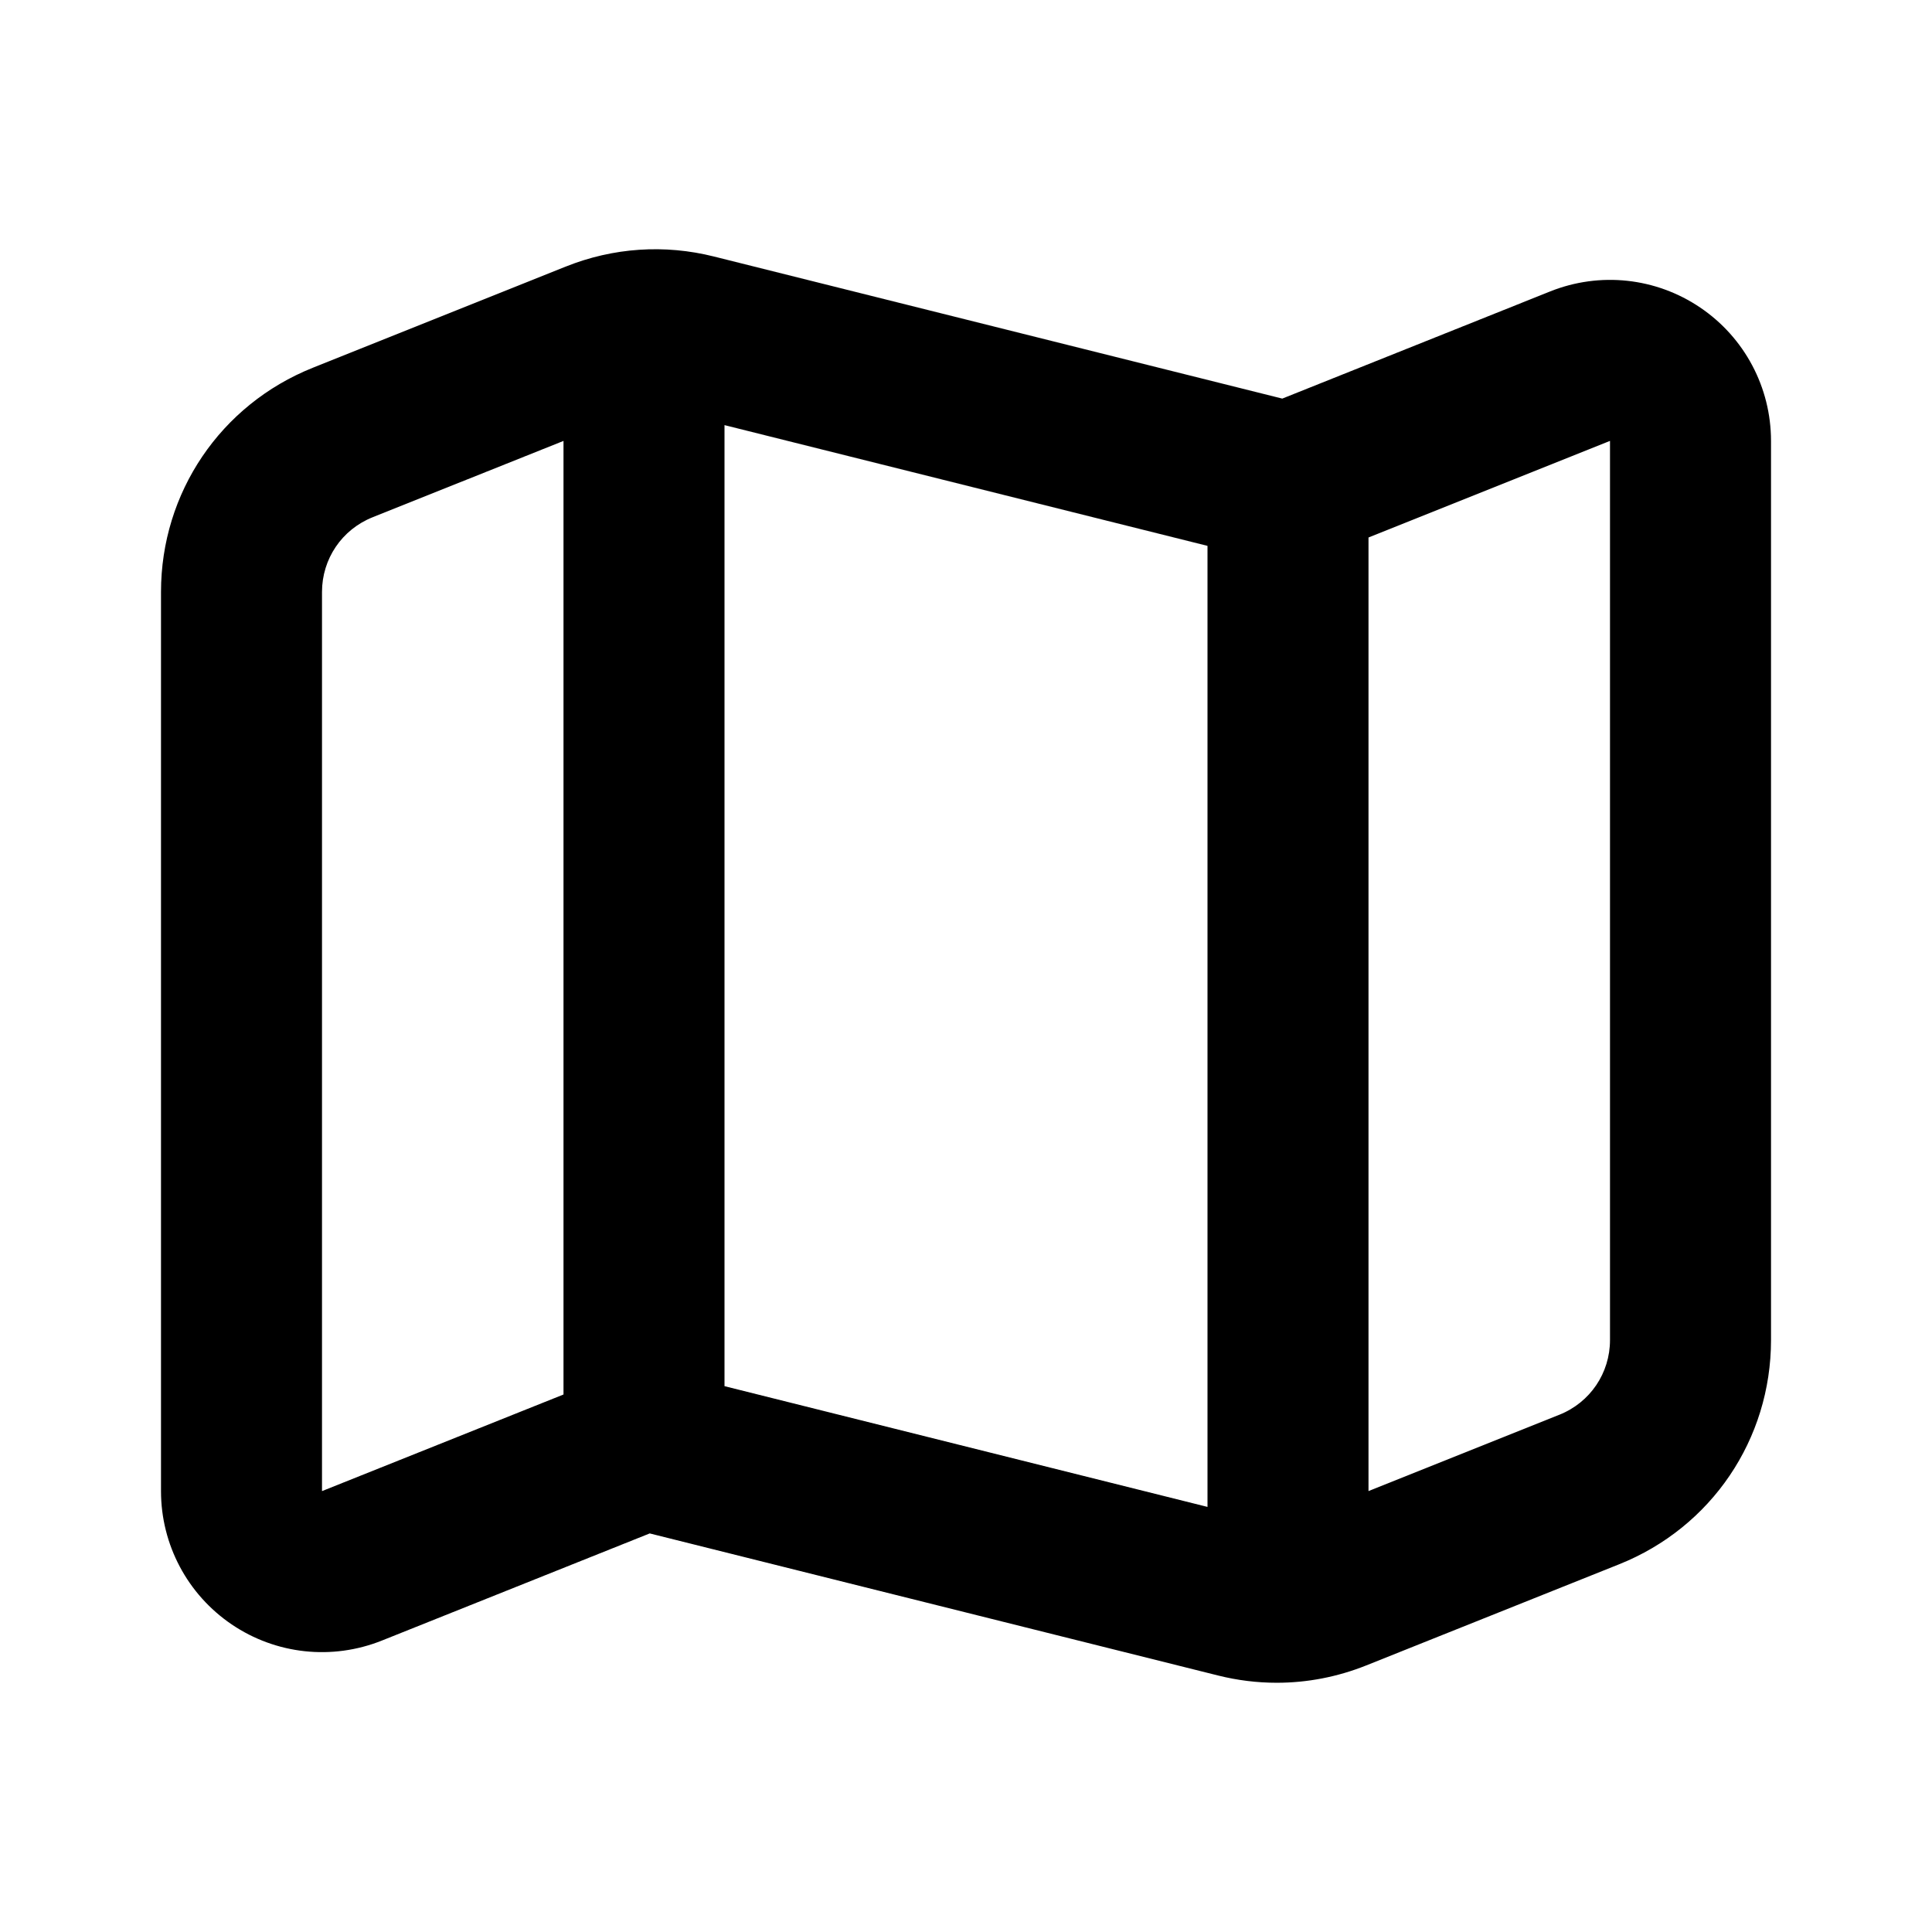 <?xml version="1.0" encoding="utf-8"?>
<!-- Generator: Adobe Illustrator 28.0.0, SVG Export Plug-In . SVG Version: 6.00 Build 0)  -->
<svg version="1.1" id="Layer_1" xmlns="http://www.w3.org/2000/svg" xmlns:xlink="http://www.w3.org/1999/xlink" x="0px" y="0px"
	 width="1440px" height="1440px" viewBox="0 0 144 144" style="enable-background:new 0 0 144 144;" xml:space="preserve">
<style type="text/css">
	.st0{fill:#FFFFFF;}
	.st1{fill:#FCEE21;}
	.st2{stroke:#000000;stroke-width:12;stroke-miterlimit:10;}
	.st3{fill:none;stroke:#FFFFFF;stroke-width:12;stroke-linecap:round;stroke-miterlimit:10;}
	.st4{fill:none;stroke:#000000;stroke-width:12;stroke-linecap:round;stroke-miterlimit:10;}
	.st5{fill:none;stroke:#000000;stroke-width:12;stroke-miterlimit:10;}
	.st6{fill:none;stroke:#000000;stroke-width:12;stroke-linecap:round;stroke-linejoin:round;stroke-miterlimit:10;}
	.st7{fill:none;stroke:#FFFFFF;stroke-width:12;stroke-linecap:round;stroke-linejoin:round;stroke-miterlimit:10;}
	.st8{stroke:#000000;stroke-width:12;stroke-linecap:round;stroke-linejoin:round;stroke-miterlimit:10;}
</style>
<rect x="0" y="0" class="st0" width="144" height="144"/>
<path d="M126.728,22.926c-3.301-2.235-7.48-2.686-11.185-1.206l-19.97,7.989
	L53.22,19.121c-3.694-0.927-7.517-0.666-11.052,0.749l-18.854,7.541
	c-6.873,2.75-11.314,9.31-11.314,16.713v67.014c0,3.987,1.971,7.702,5.272,9.938
	c3.3,2.234,7.48,2.685,11.184,1.205l19.971-7.989l42.353,10.588
	c1.449,0.363,2.918,0.543,4.382,0.543c2.267,0,4.521-0.433,6.67-1.292
	l18.854-7.541c6.874-2.75,11.315-9.31,11.315-16.713V32.862
	C132,28.875,130.03,25.161,126.728,22.926z M54,31.686l36,9v71.63l-36-9
	V31.686z M24,111.138V44.124c0-2.468,1.48-4.654,3.771-5.57l14.229-5.691
	V103.938L24,111.138z M120,99.876c0,2.468-1.48,4.654-3.772,5.57
	l-14.228,5.691V40.062l18-7.2V99.876z"/>
</svg>
